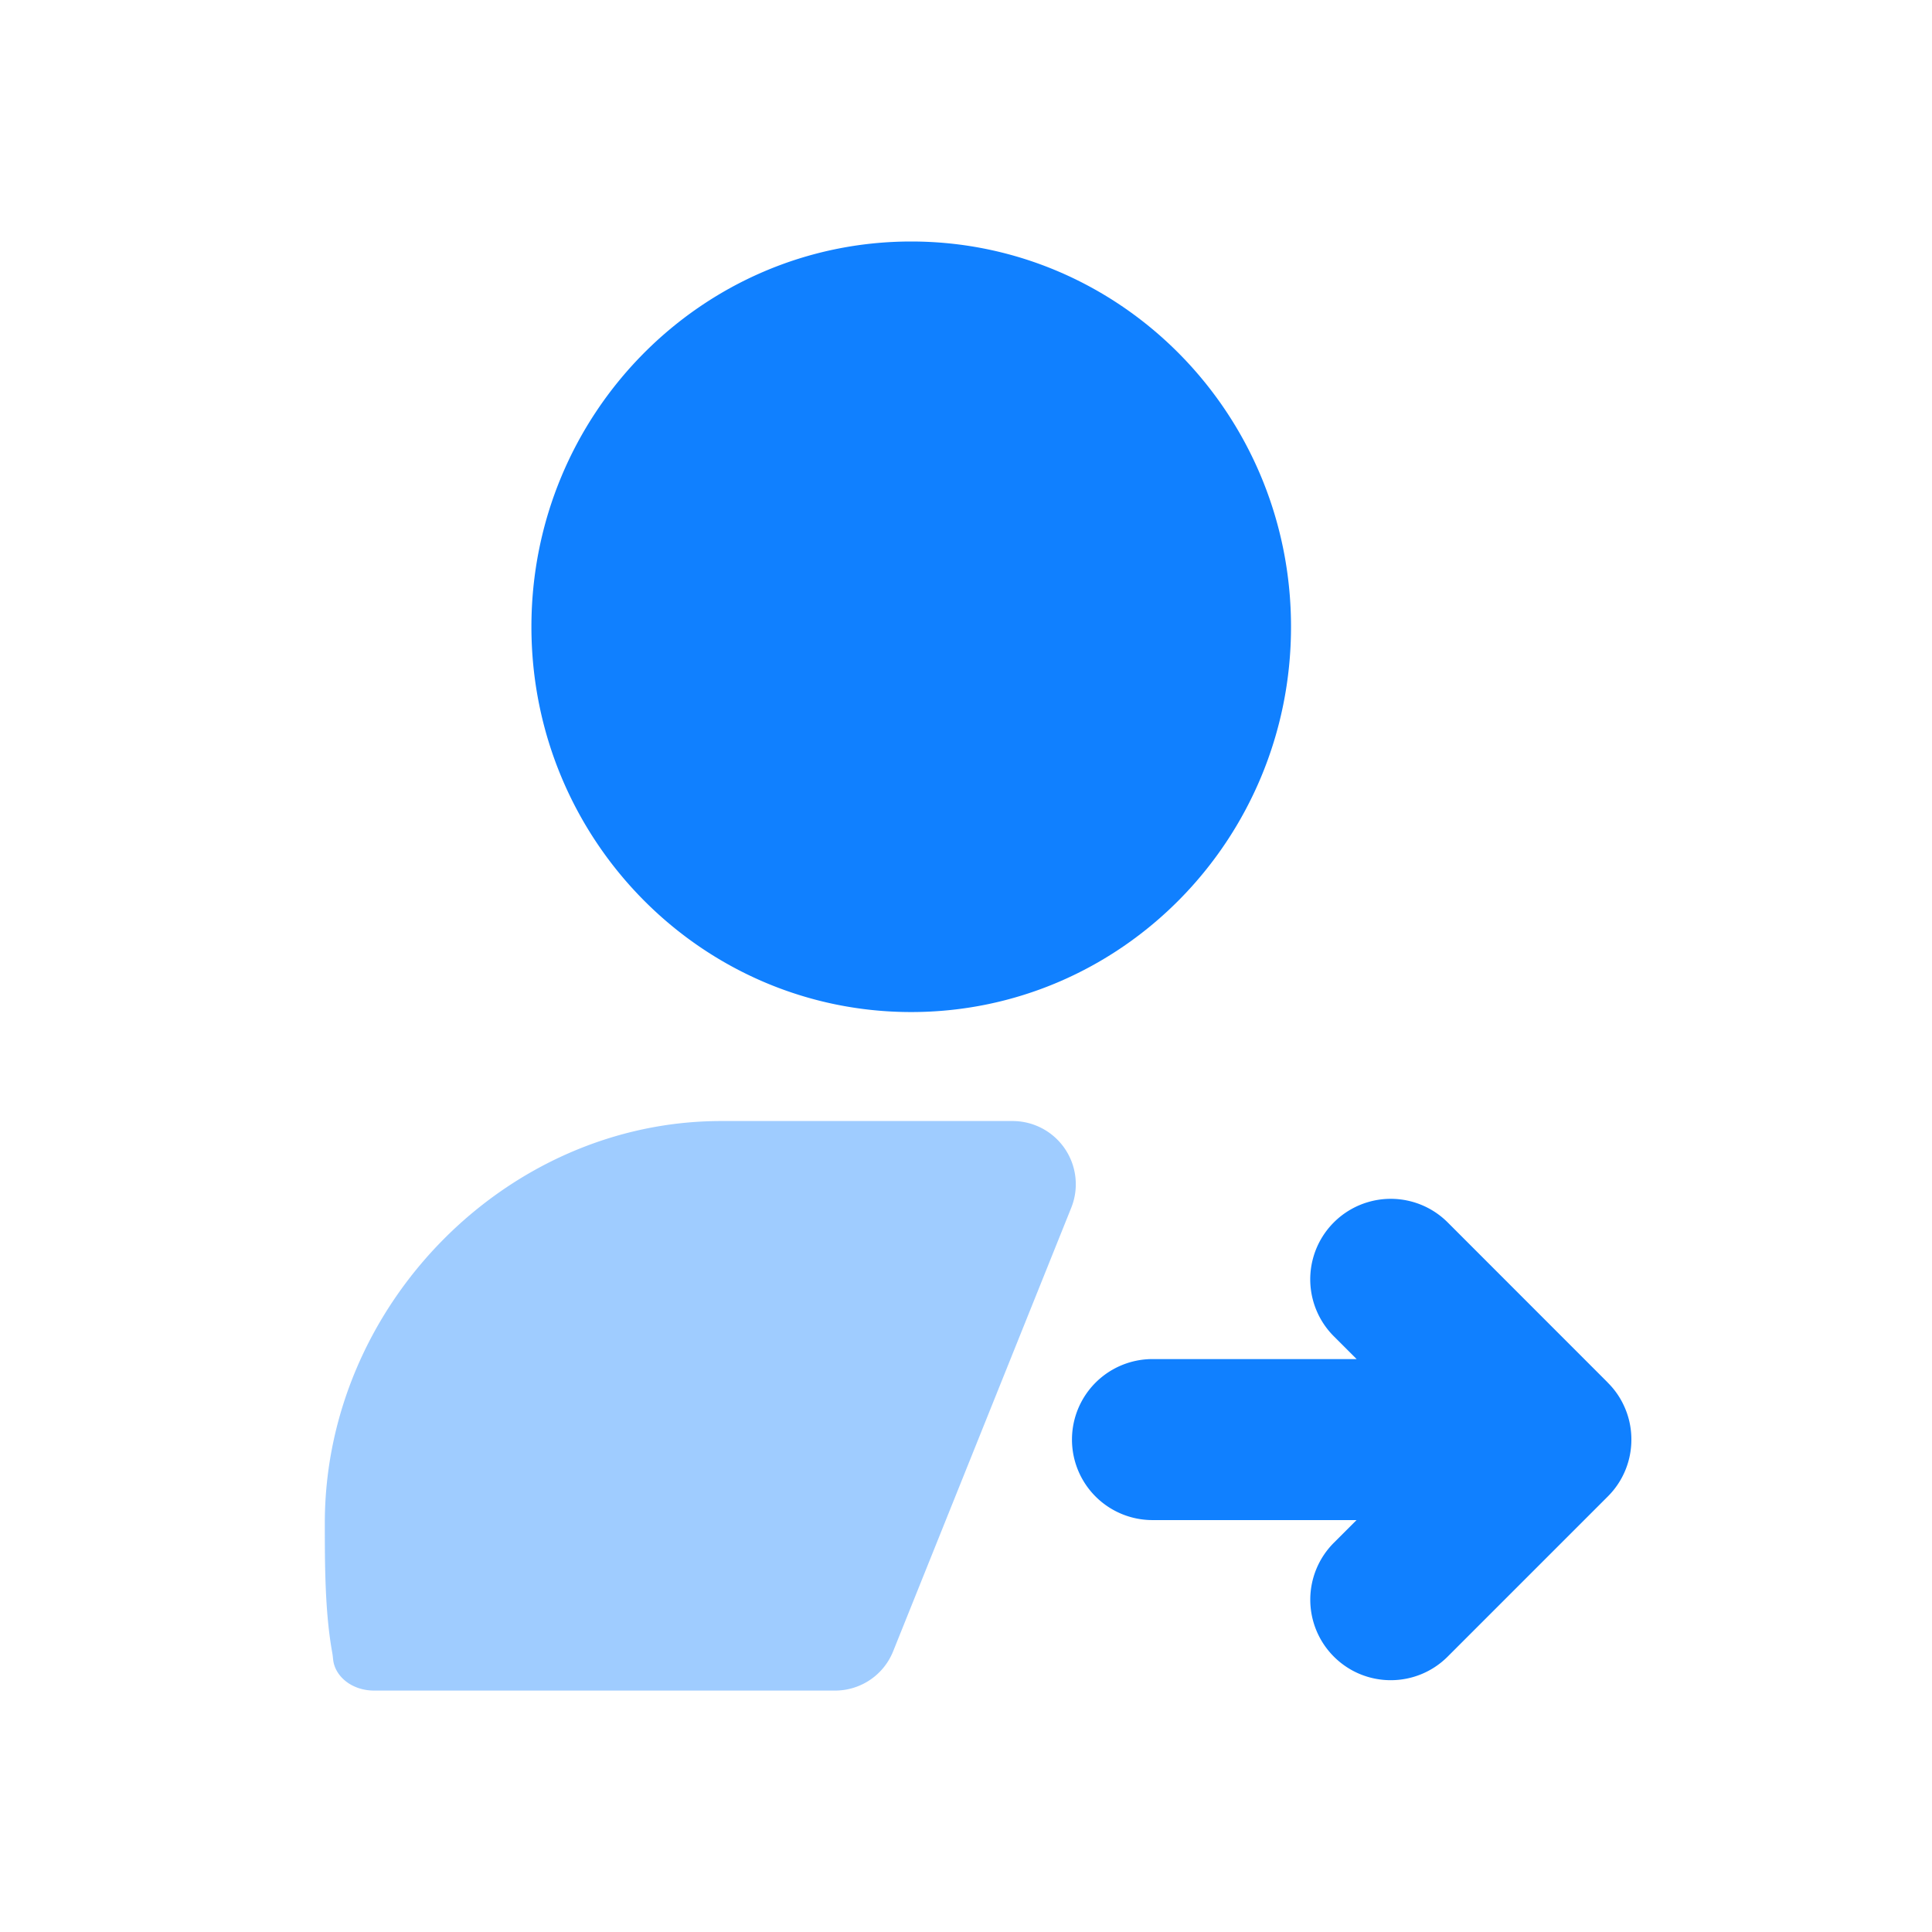 <svg xmlns="http://www.w3.org/2000/svg" xmlns:v="https://vecta.io/nano" width="48" height="48" fill="#1080ff" fill-rule="evenodd"><path d="M34.553 41.744c-.512 0-1.024-.196-1.414-.586a2 2 0 0 1 0-2.828l.564-.564h-5.07a2 2 0 1 1 0-4h5.072l-.566-.566a2 2 0 1 1 2.828-2.83l3.974 3.976.004.006c.194.192.338.414.436.652.096.232.15.488.15.756v.012a1.99 1.99 0 0 1-.15.756c-.098.238-.242.458-.436.652l-3.978 3.978c-.39.39-.902.586-1.414.586zM22.639 6c-5.212 0-9.436 4.288-9.436 9.572s4.224 9.572 9.436 9.572 9.436-4.284 9.436-9.572S27.851 6 22.639 6z"></path><path opacity=".4" d="M25.162 27.852h-7.246c-5.334 0-9.846 4.578-9.846 9.988 0 1.008 0 2.21.186 3.228.012.068.016.138.026.204.062.38.454.73 1.018.73h11.446c.636 0 1.208-.386 1.444-.976l4.426-11.022a1.57 1.57 0 0 0-1.454-2.152z"></path></svg>